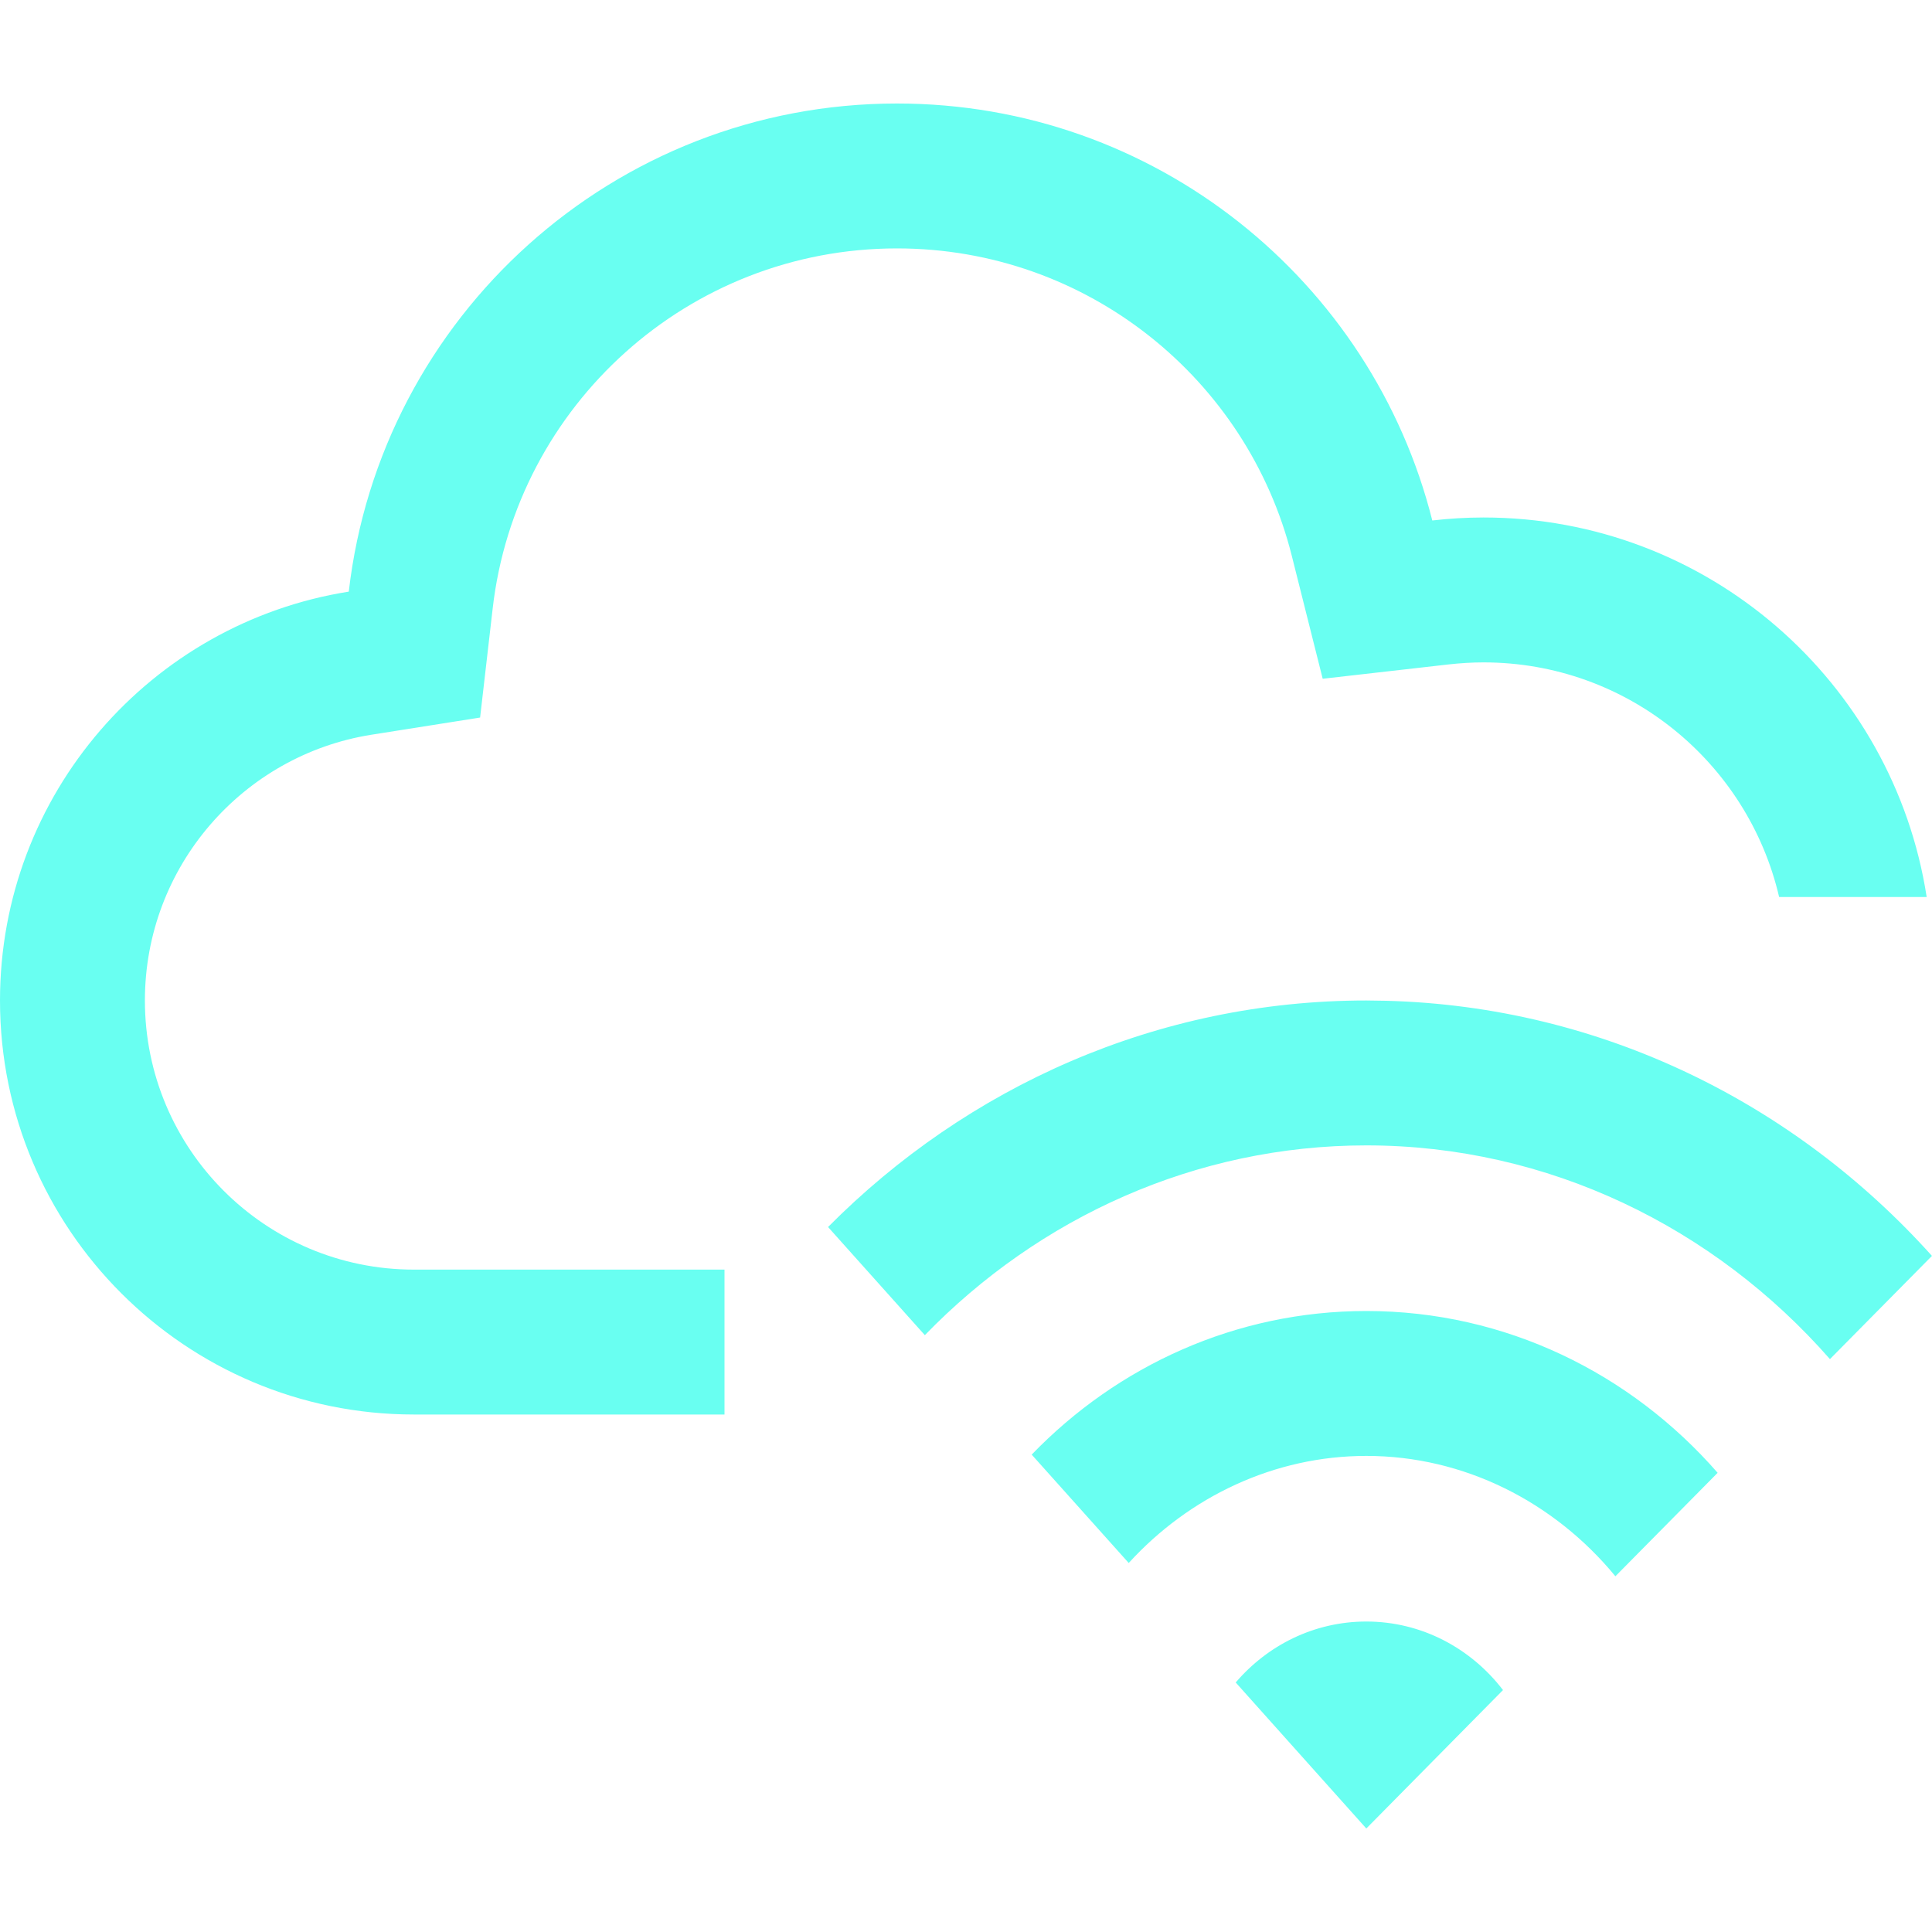 <svg width="40" height="40" viewBox="0 0 40 40" fill="none" xmlns="http://www.w3.org/2000/svg">
<path d="M28.288 33.572C29.435 33.572 30.456 34.127 31.118 34.991L28.288 37.857L25.584 34.834C26.246 34.06 27.212 33.572 28.288 33.572ZM28.288 27.143C31.173 27.143 33.767 28.436 35.562 30.493L33.445 32.635C32.179 31.096 30.312 30.143 28.288 30.143C26.388 30.143 24.625 30.983 23.369 32.36L21.36 30.116C23.135 28.279 25.584 27.143 28.288 27.143ZM18.571 2.143C23.919 2.143 28.407 5.816 29.654 10.776C30.002 10.736 30.355 10.714 30.714 10.714C35.356 10.714 39.202 14.122 39.89 18.572H36.835C36.188 15.789 33.694 13.714 30.714 13.714C30.478 13.714 30.238 13.729 29.993 13.756L27.385 14.053L26.745 11.507C25.825 7.848 22.511 5.143 18.571 5.143C14.249 5.143 10.684 8.4 10.201 12.593L9.94 14.856L7.689 15.212C5.032 15.633 3 17.939 3 20.714C3 23.791 5.494 26.286 8.571 26.286H15V29.286H8.571C3.838 29.286 3.76251e-05 25.448 0 20.714C0 16.44 3.129 12.897 7.221 12.249C7.876 6.561 12.707 2.143 18.571 2.143ZM28.702 20.72C33.16 20.838 37.165 22.846 39.999 26.002L37.887 28.139C35.492 25.408 32.054 23.715 28.289 23.714C24.758 23.714 21.513 25.204 19.148 27.643L17.144 25.404C20.025 22.502 23.956 20.714 28.289 20.714L28.702 20.72Z" fill="#69FFF1"/>
</svg>
